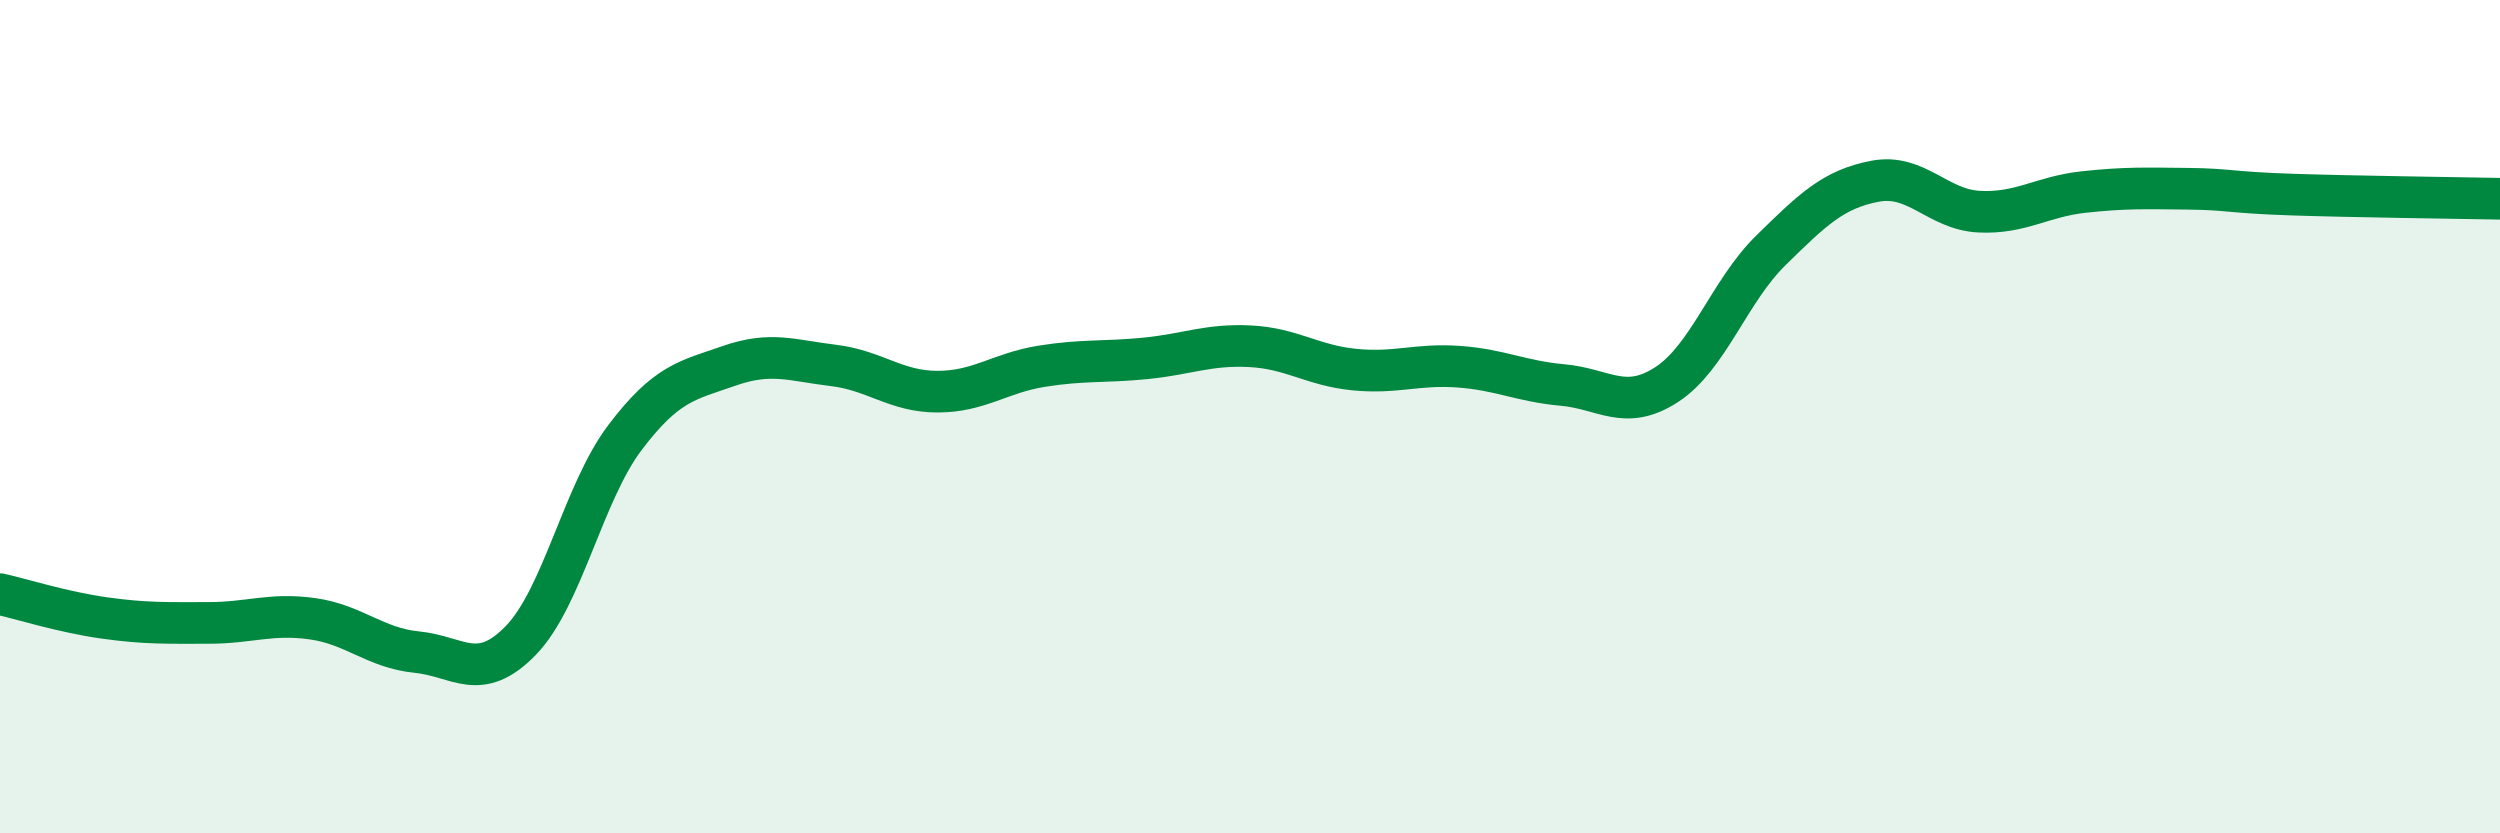 
    <svg width="60" height="20" viewBox="0 0 60 20" xmlns="http://www.w3.org/2000/svg">
      <path
        d="M 0,14.26 C 0.5,14.37 1.5,14.69 2.5,14.83 C 3.5,14.97 4,14.95 5,14.95 C 6,14.95 6.5,14.71 7.5,14.85 C 8.5,14.99 9,15.55 10,15.65 C 11,15.75 11.5,16.4 12.5,15.37 C 13.5,14.34 14,11.82 15,10.5 C 16,9.18 16.5,9.13 17.5,8.78 C 18.5,8.43 19,8.65 20,8.77 C 21,8.89 21.5,9.4 22.5,9.4 C 23.5,9.4 24,8.95 25,8.79 C 26,8.63 26.5,8.7 27.5,8.6 C 28.5,8.5 29,8.26 30,8.31 C 31,8.36 31.5,8.77 32.5,8.87 C 33.5,8.97 34,8.73 35,8.8 C 36,8.87 36.5,9.15 37.5,9.24 C 38.5,9.33 39,9.88 40,9.23 C 41,8.58 41.5,6.99 42.5,6.01 C 43.5,5.03 44,4.54 45,4.35 C 46,4.16 46.5,5.03 47.5,5.08 C 48.5,5.13 49,4.72 50,4.61 C 51,4.5 51.5,4.52 52.5,4.53 C 53.5,4.54 53.5,4.62 55,4.67 C 56.5,4.72 59,4.75 60,4.77L60 20L0 20Z"
        fill="#008740"
        opacity="0.1"
        stroke-linecap="round"
        stroke-linejoin="round"
      />
      <path
        d="M 0,14.26 C 0.5,14.37 1.5,14.69 2.5,14.83 C 3.5,14.97 4,14.95 5,14.95 C 6,14.95 6.5,14.71 7.5,14.85 C 8.5,14.99 9,15.55 10,15.65 C 11,15.75 11.5,16.4 12.5,15.37 C 13.5,14.34 14,11.82 15,10.5 C 16,9.18 16.5,9.13 17.5,8.78 C 18.5,8.43 19,8.65 20,8.77 C 21,8.89 21.5,9.4 22.5,9.4 C 23.5,9.4 24,8.95 25,8.79 C 26,8.63 26.5,8.7 27.5,8.6 C 28.5,8.5 29,8.26 30,8.31 C 31,8.36 31.5,8.77 32.5,8.87 C 33.5,8.97 34,8.73 35,8.8 C 36,8.87 36.5,9.15 37.5,9.24 C 38.5,9.33 39,9.88 40,9.23 C 41,8.58 41.5,6.99 42.5,6.01 C 43.5,5.03 44,4.54 45,4.35 C 46,4.16 46.5,5.03 47.5,5.08 C 48.5,5.13 49,4.72 50,4.61 C 51,4.5 51.5,4.52 52.5,4.53 C 53.5,4.54 53.5,4.62 55,4.67 C 56.5,4.72 59,4.75 60,4.77"
        stroke="#008740"
        stroke-width="1"
        fill="none"
        stroke-linecap="round"
        stroke-linejoin="round"
      />
    </svg>
  